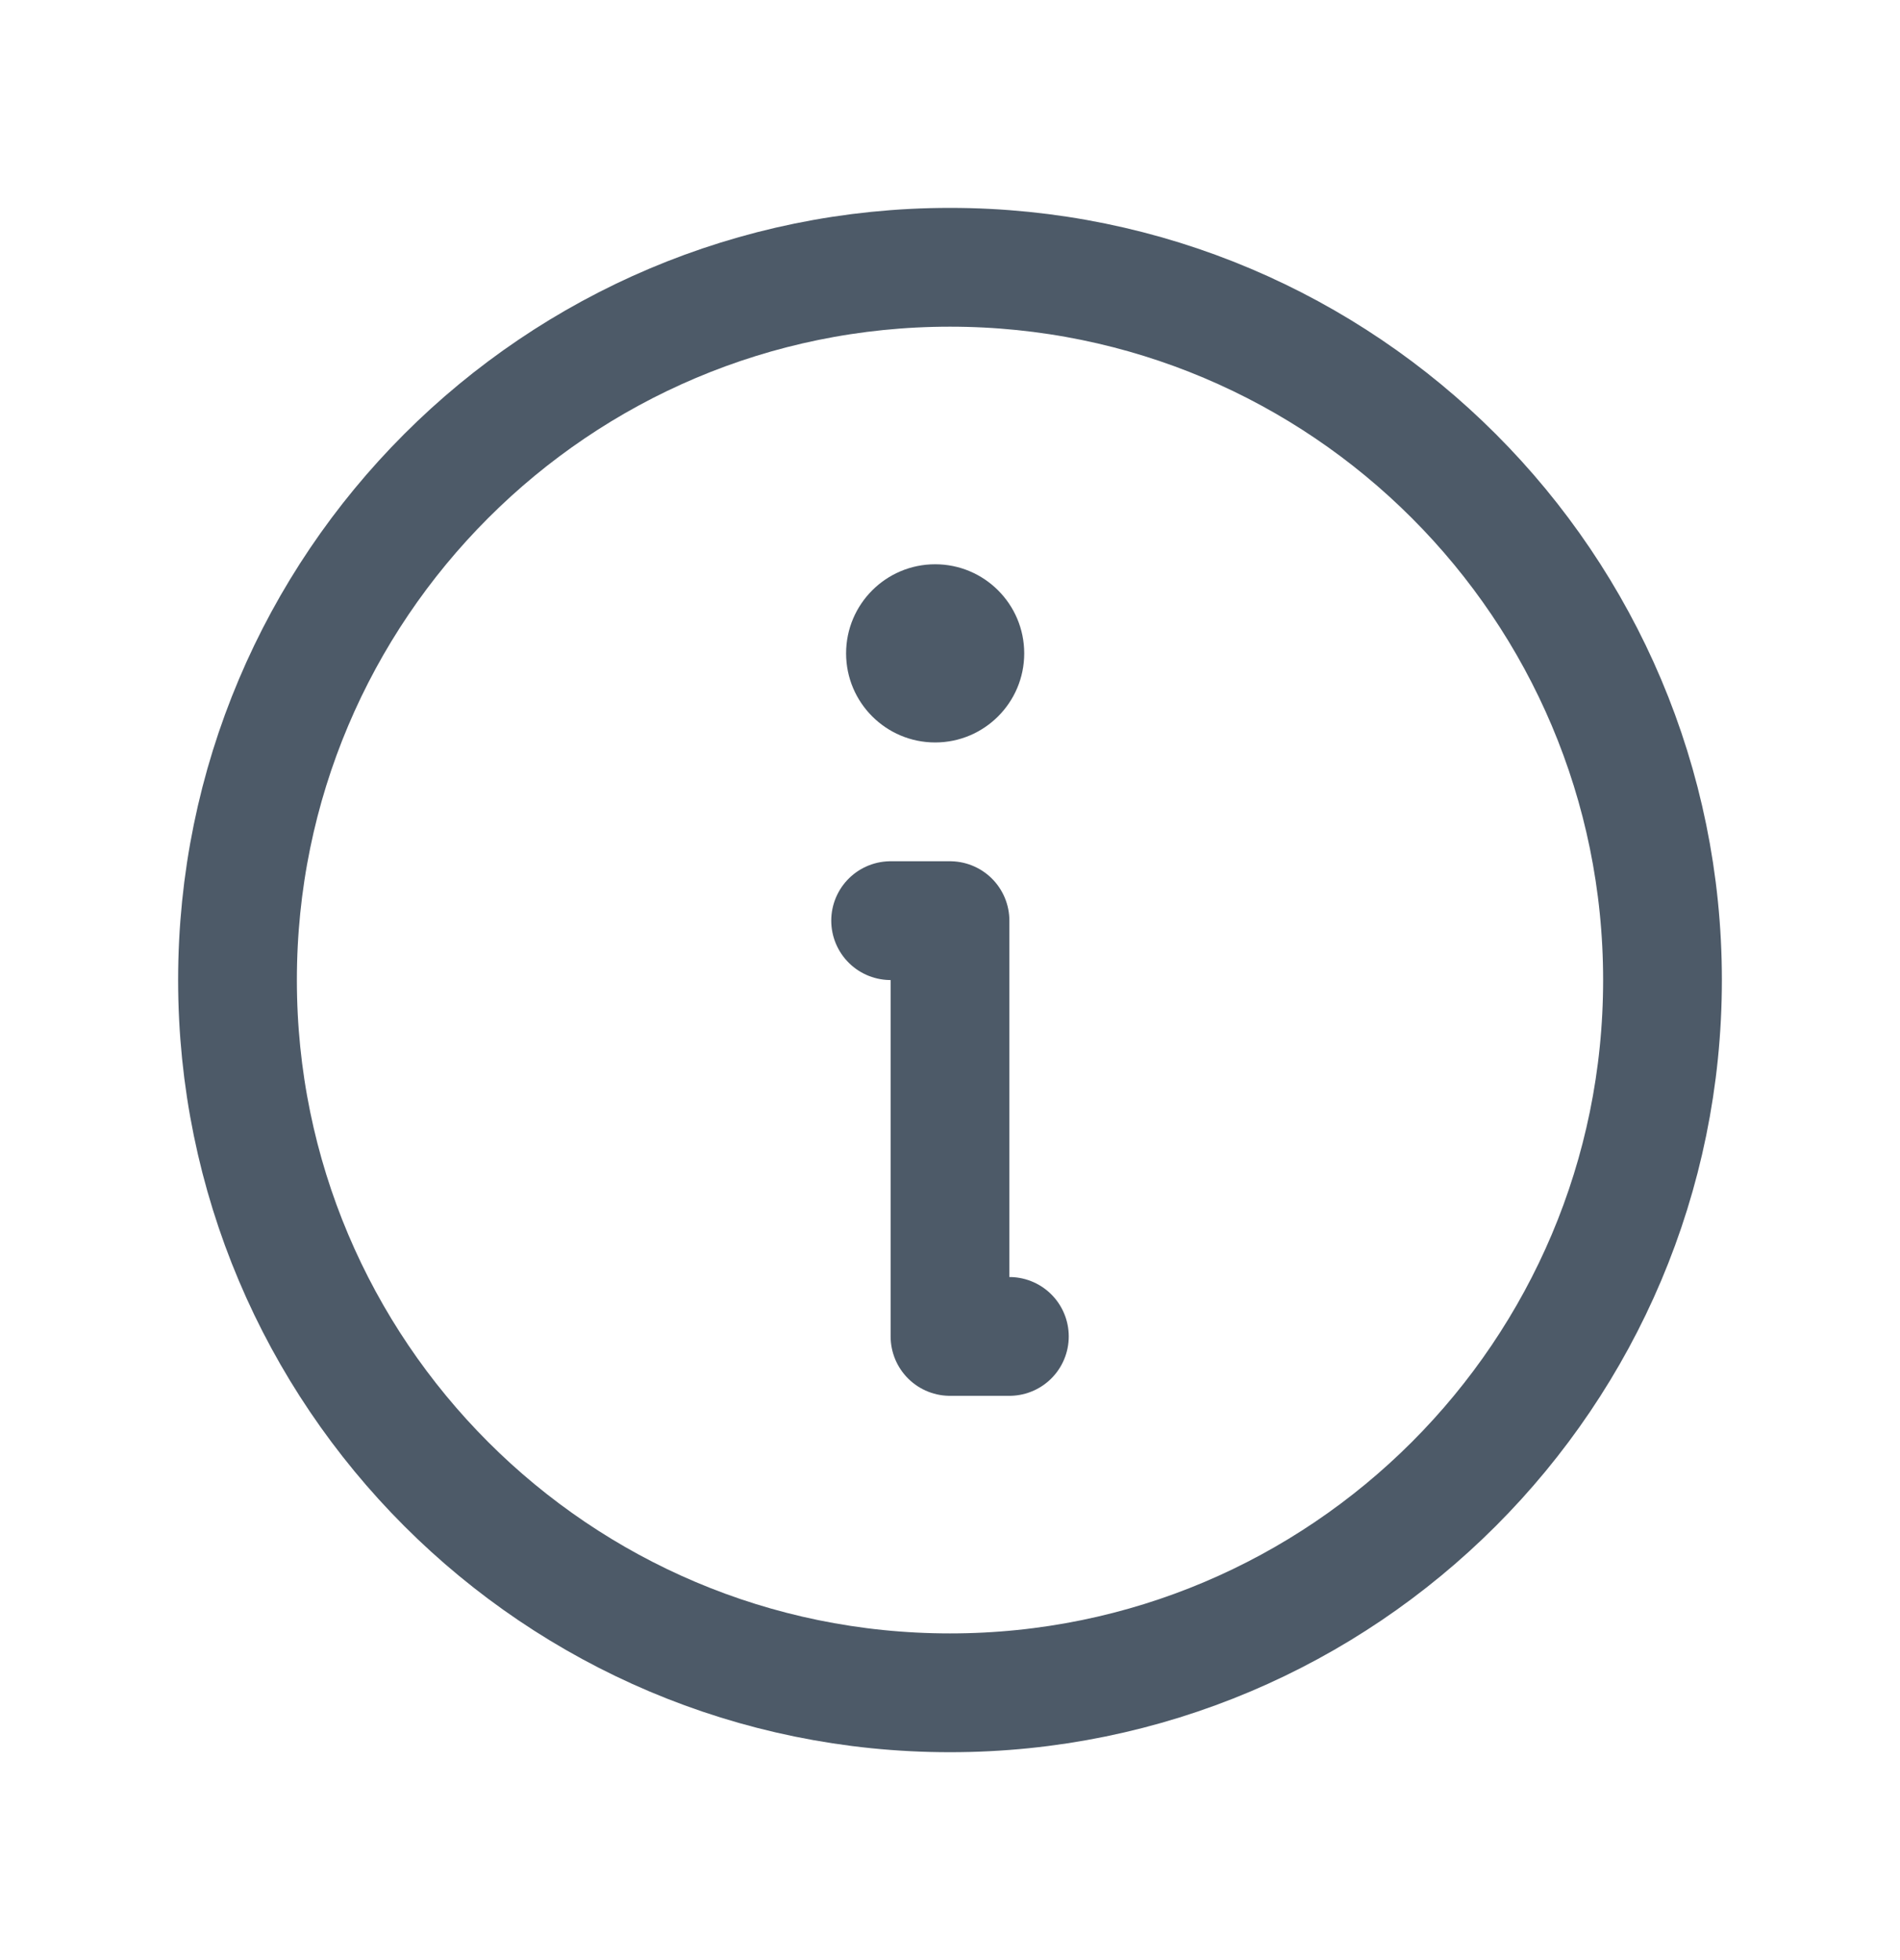 <svg width="32" height="33" viewBox="0 0 32 33" fill="none" xmlns="http://www.w3.org/2000/svg">
<path d="M16 28.5C22.627 28.5 28 23.127 28 16.5C28 9.873 22.627 4.5 16 4.5C9.373 4.5 4 9.873 4 16.5C4 23.127 9.373 28.5 16 28.5Z" stroke="#4D5A68" stroke-width="2" stroke-linecap="round" stroke-linejoin="round"/>
<path d="M15 15.5H16V22.5H17" stroke="#4D5A68" stroke-width="2" stroke-linecap="round" stroke-linejoin="round"/>
<path d="M15.75 12.5C16.578 12.5 17.25 11.828 17.25 11C17.25 10.172 16.578 9.5 15.75 9.5C14.922 9.5 14.25 10.172 14.25 11C14.25 11.828 14.922 12.5 15.75 12.5Z" fill="#4D5A68"/>
</svg>
